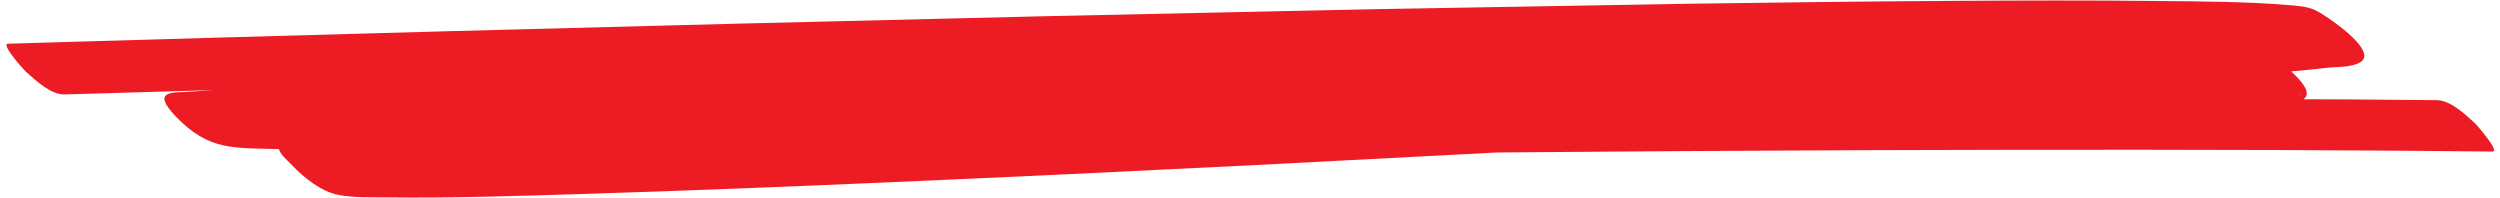 <?xml version="1.0" encoding="UTF-8"?><svg xmlns="http://www.w3.org/2000/svg" xmlns:xlink="http://www.w3.org/1999/xlink" height="39.8" preserveAspectRatio="xMidYMid meet" version="1.0" viewBox="4.7 236.1 502.5 39.8" width="502.5" zoomAndPan="magnify"><g id="change1_1"><path d="M 466.562 255.148 C 466.625 255.152 466.688 255.168 466.746 255.164 C 466.836 255.16 466.938 255.223 467.031 255.246 C 466.91 255.246 466.758 255.219 466.562 255.148 Z M 39.371 255.469 C 39.203 255.48 39.031 255.379 38.863 255.383 C 39.004 255.379 39.18 255.41 39.371 255.469 Z M 468.211 238.395 L 468.207 238.312 C 468.496 238.336 468.418 238.367 468.211 238.395 Z M 502.242 260.941 C 500.008 258.871 497.172 256.258 494.496 256.23 L 476.637 256.082 L 467.68 256.047 C 467.828 255.945 467.965 255.832 468.074 255.699 C 469.023 254.57 467.496 252.496 465.219 250.461 C 467.609 250.242 470 250.008 472.391 249.73 C 474.438 249.492 477.027 249.73 478.996 248.684 C 483.262 246.414 471.594 238.809 470.113 238.152 C 468.301 237.348 466.414 237.262 464.547 237.109 C 456.086 236.422 447.609 236.395 439.148 236.305 C 425.203 236.145 411.262 236.188 397.324 236.277 C 379.234 236.379 361.152 236.613 343.066 236.867 L 281.039 237.945 L 215.891 239.332 L 152.281 240.871 L 94.605 242.379 L 48.102 243.668 L 17.121 244.566 L 6.312 244.887 C 4.734 244.934 9.652 250.281 9.852 250.465 C 12.086 252.477 15.016 255.16 17.668 255.078 L 47.684 254.207 L 42.504 254.547 C 39.609 254.766 34.938 254.156 40.004 259.477 C 43.363 263.004 46.312 264.562 49.453 265.285 C 49.402 265.297 49.352 265.305 49.289 265.309 L 49.484 265.293 C 51.664 265.793 53.938 265.898 56.508 265.973 L 60.758 266.07 C 61.043 267.113 62.23 268.109 63.109 269.031 C 65.93 271.984 69.328 274.617 72.723 275.273 C 75.848 275.879 79.082 275.723 82.219 275.766 C 95.496 275.938 108.77 275.488 122.039 275.082 C 142.438 274.453 162.832 273.633 183.223 272.746 C 207.492 271.695 231.754 270.547 256.02 269.328 L 305.637 266.746 C 330.676 266.52 355.715 266.379 380.75 266.281 C 417.121 266.168 453.512 266.133 489.824 266.41 L 505.688 266.562 C 507.25 266.578 502.438 261.125 502.242 260.941" fill="#ed1c24"/></g></svg>